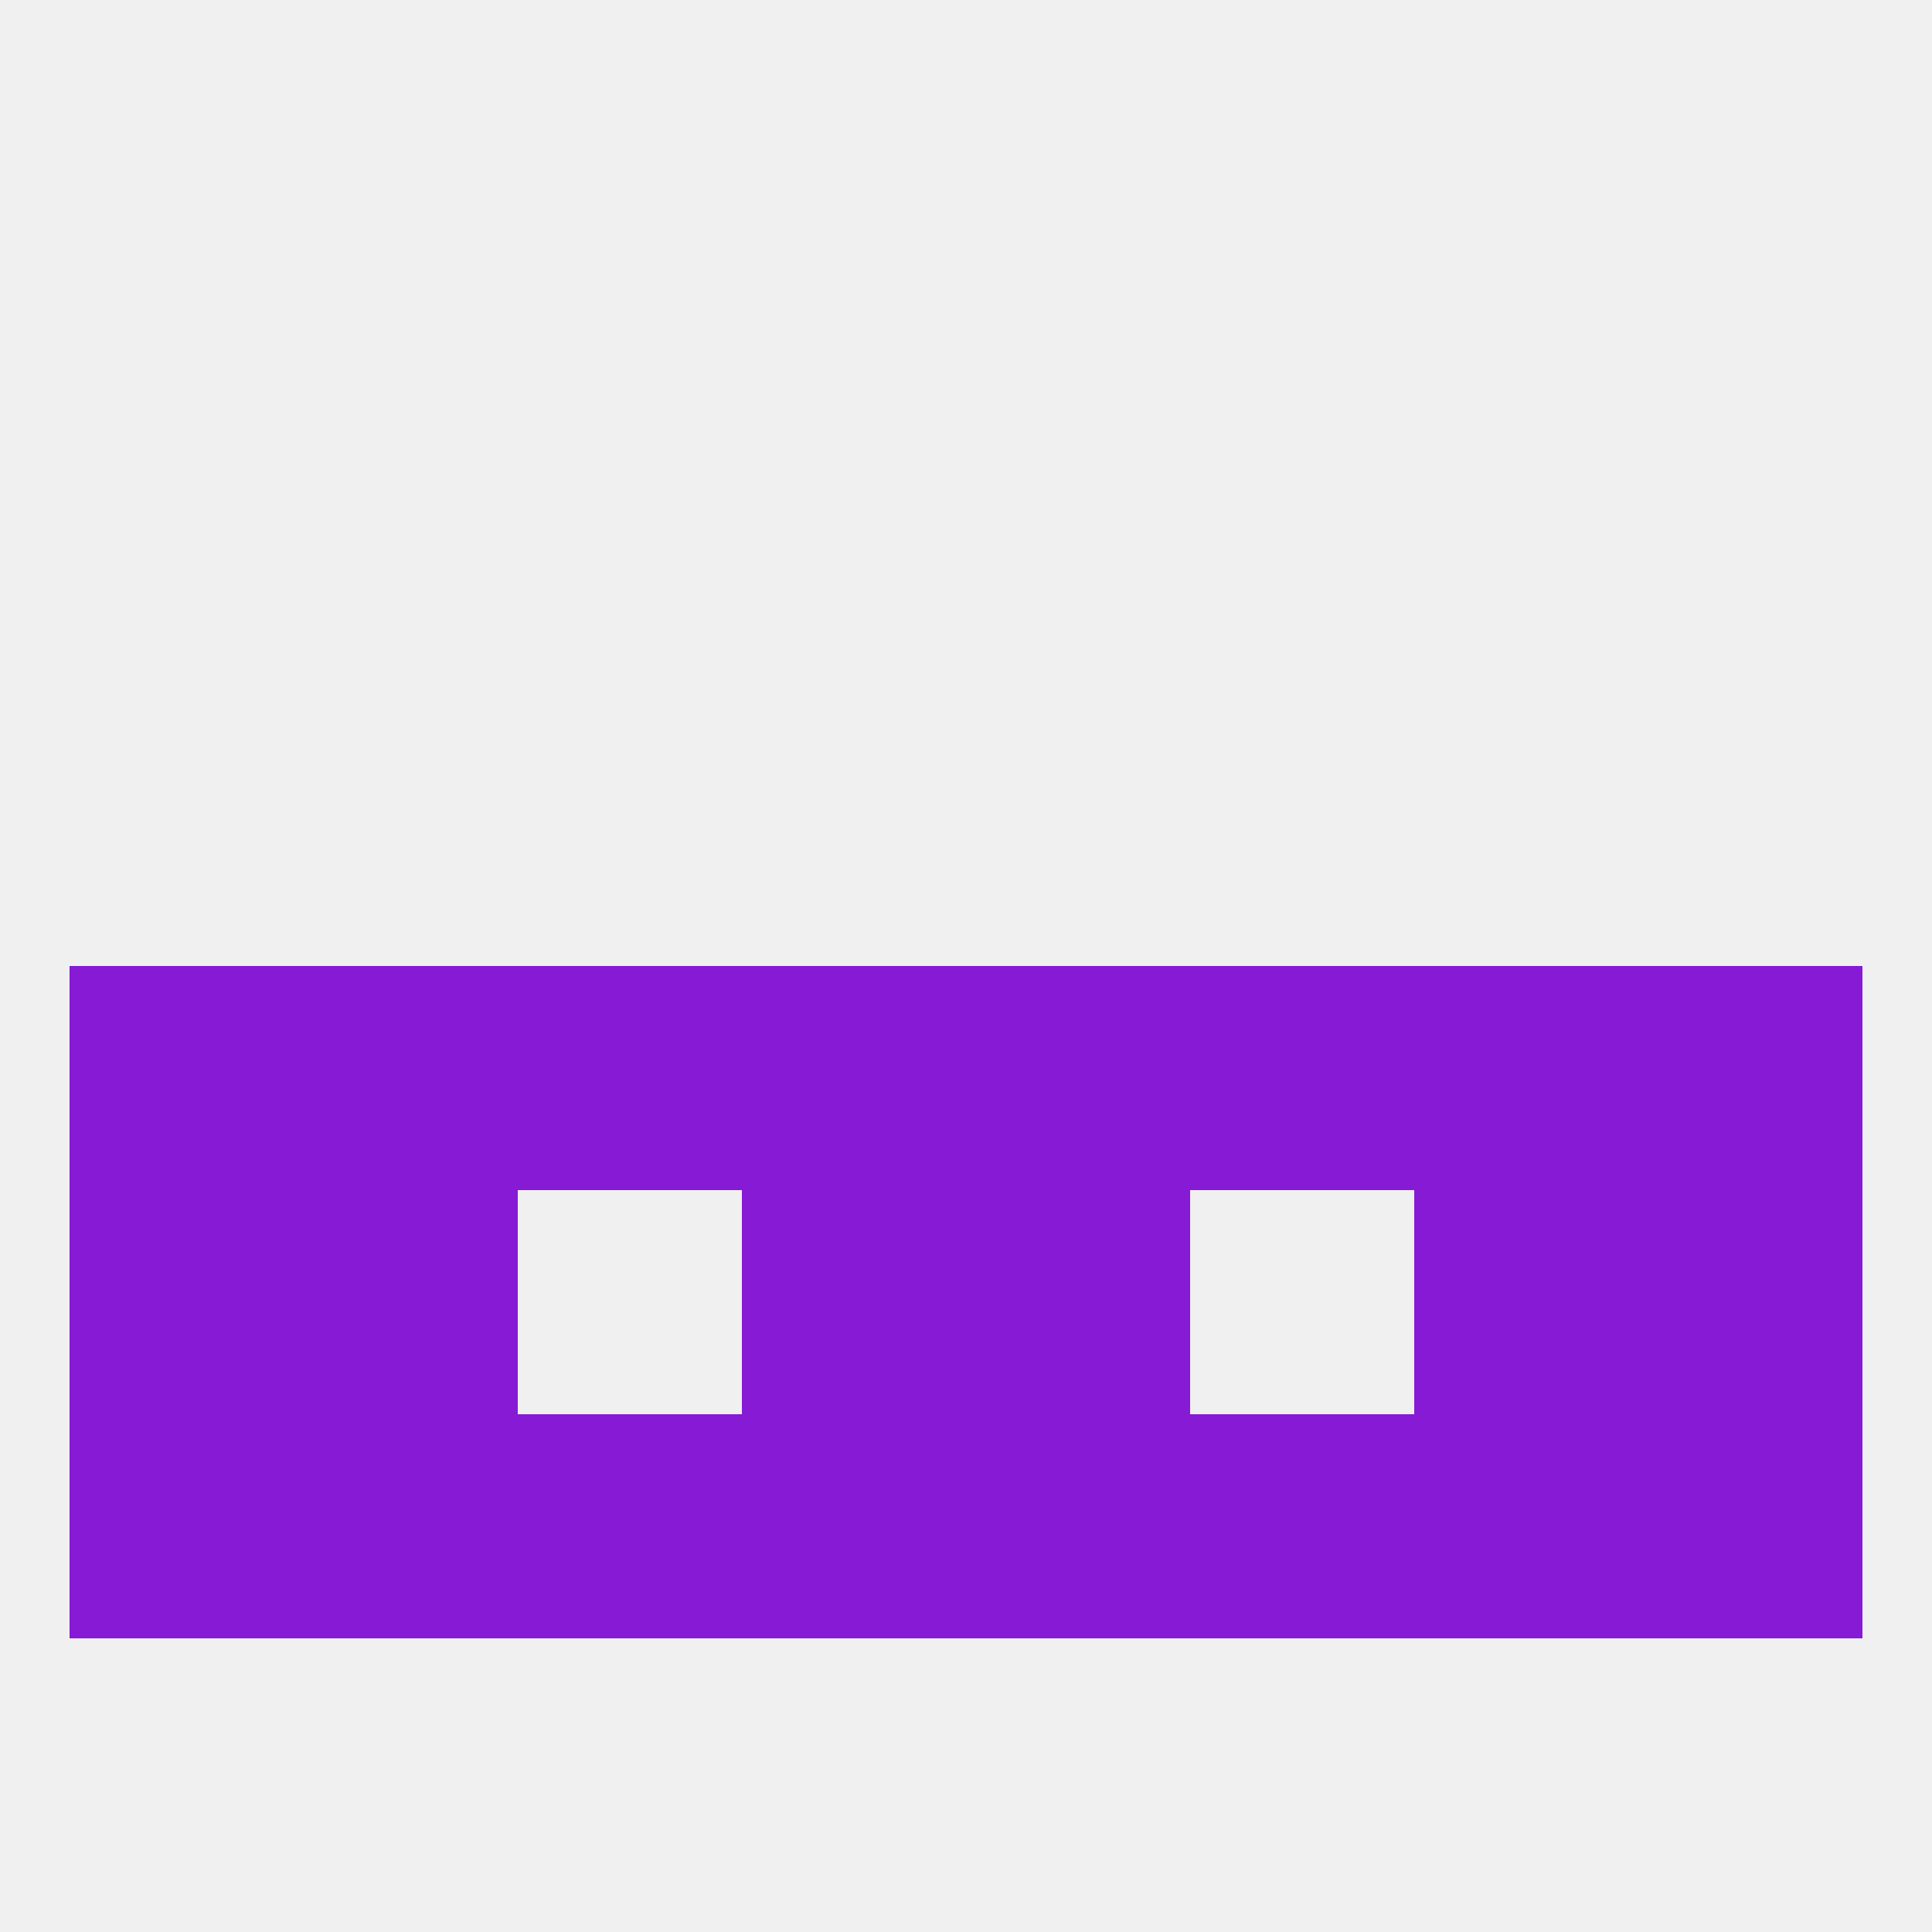 
<!--   <?xml version="1.0"?> -->
<svg version="1.1" baseprofile="full" xmlns="http://www.w3.org/2000/svg" xmlns:xlink="http://www.w3.org/1999/xlink" xmlns:ev="http://www.w3.org/2001/xml-events" width="250" height="250" viewBox="0 0 250 250" >
	<rect width="100%" height="100%" fill="rgba(240,240,240,255)"/>

	<rect x="125" y="125" width="29" height="29" fill="rgba(135,26,213,255)"/>
	<rect x="38" y="125" width="29" height="29" fill="rgba(135,26,213,255)"/>
	<rect x="183" y="125" width="29" height="29" fill="rgba(135,26,213,255)"/>
	<rect x="212" y="125" width="29" height="29" fill="rgba(135,26,213,255)"/>
	<rect x="67" y="125" width="29" height="29" fill="rgba(135,26,213,255)"/>
	<rect x="154" y="125" width="29" height="29" fill="rgba(135,26,213,255)"/>
	<rect x="9" y="125" width="29" height="29" fill="rgba(135,26,213,255)"/>
	<rect x="96" y="125" width="29" height="29" fill="rgba(135,26,213,255)"/>
	<rect x="125" y="154" width="29" height="29" fill="rgba(135,26,213,255)"/>
	<rect x="9" y="154" width="29" height="29" fill="rgba(135,26,213,255)"/>
	<rect x="212" y="154" width="29" height="29" fill="rgba(135,26,213,255)"/>
	<rect x="38" y="154" width="29" height="29" fill="rgba(135,26,213,255)"/>
	<rect x="183" y="154" width="29" height="29" fill="rgba(135,26,213,255)"/>
	<rect x="96" y="154" width="29" height="29" fill="rgba(135,26,213,255)"/>
	<rect x="183" y="183" width="29" height="29" fill="rgba(135,26,213,255)"/>
	<rect x="9" y="183" width="29" height="29" fill="rgba(135,26,213,255)"/>
	<rect x="212" y="183" width="29" height="29" fill="rgba(135,26,213,255)"/>
	<rect x="96" y="183" width="29" height="29" fill="rgba(135,26,213,255)"/>
	<rect x="125" y="183" width="29" height="29" fill="rgba(135,26,213,255)"/>
	<rect x="67" y="183" width="29" height="29" fill="rgba(135,26,213,255)"/>
	<rect x="154" y="183" width="29" height="29" fill="rgba(135,26,213,255)"/>
	<rect x="38" y="183" width="29" height="29" fill="rgba(135,26,213,255)"/>
</svg>